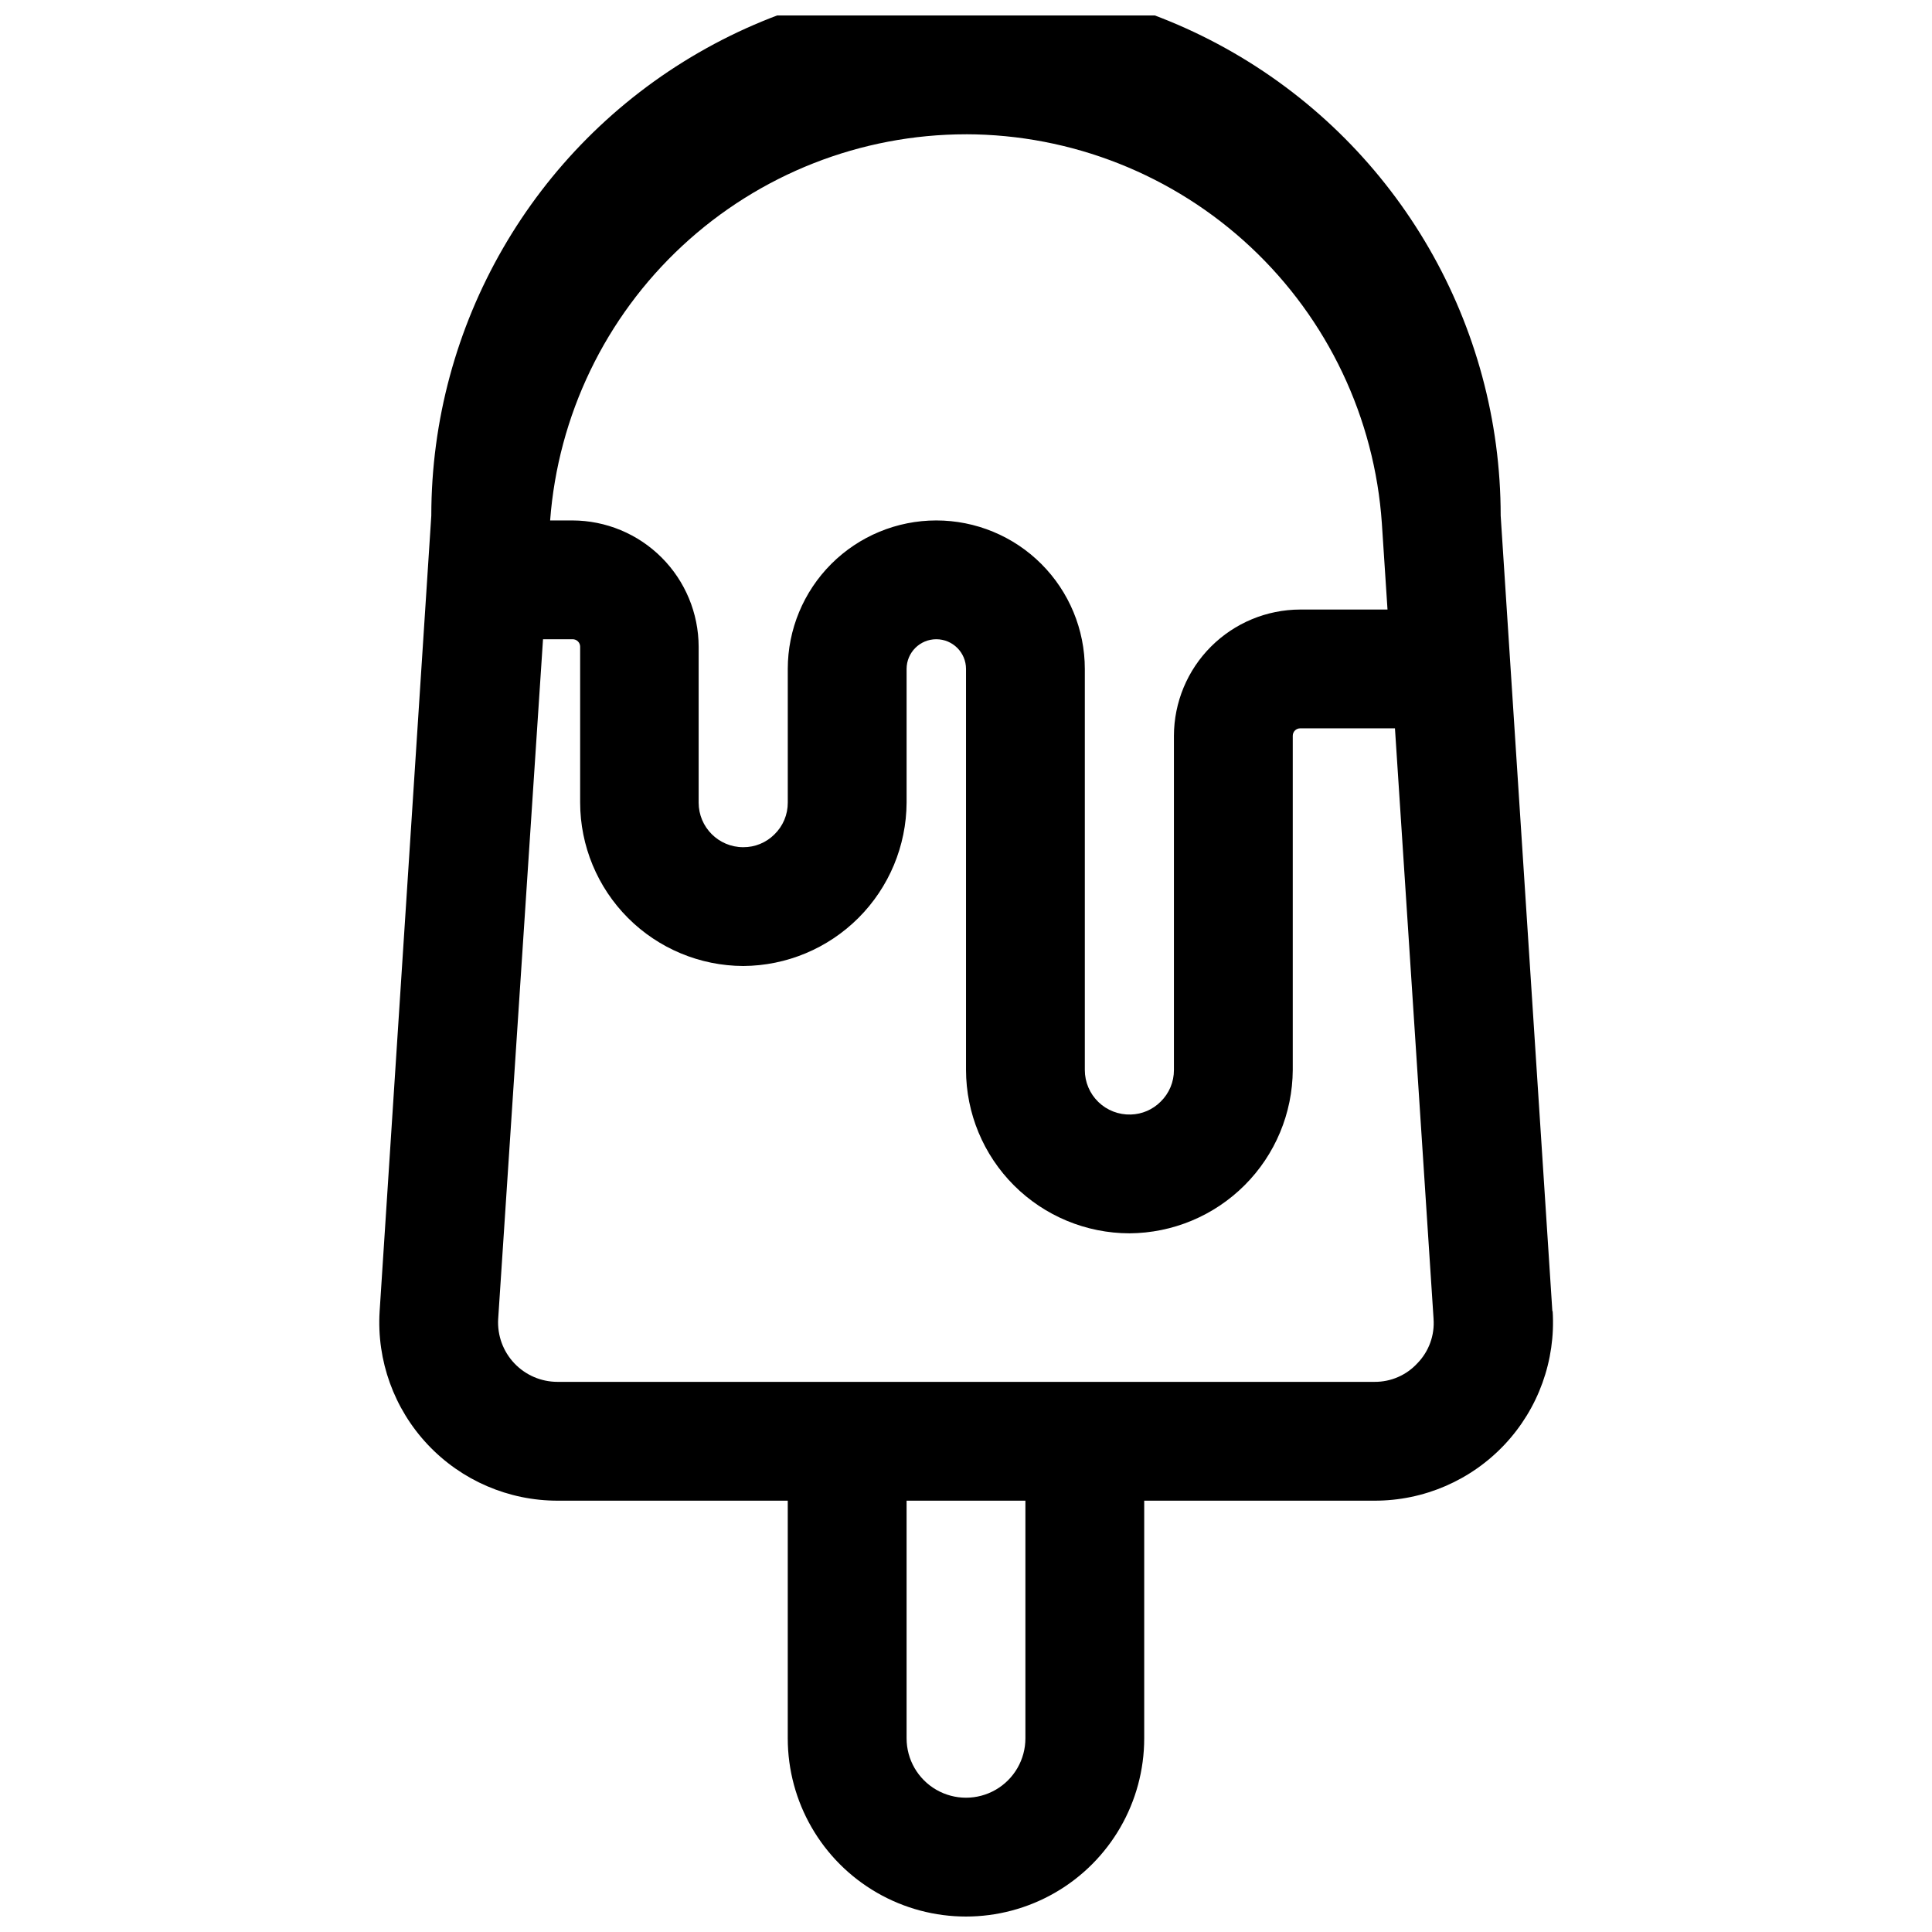 <?xml version="1.0" encoding="UTF-8"?>
<!-- Uploaded to: SVG Repo, www.svgrepo.com, Generator: SVG Repo Mixer Tools -->
<svg width="800px" height="800px" version="1.1" viewBox="144 144 512 512" xmlns="http://www.w3.org/2000/svg">
 <defs>
  <clipPath id="a">
   <path d="m244 148.09h312v503.81h-312z"/>
  </clipPath>
 </defs>
 <g clip-path="url(#a)">
  <path d="m555.39 491.47-13.695-210.81c0-50.625-27.008-97.402-70.848-122.71-43.844-25.312-97.855-25.312-141.7 0-43.84 25.312-70.848 72.09-70.848 122.71l-13.695 210.89c-0.805 13.023 3.812 25.797 12.762 35.297 8.945 9.5 21.422 14.871 34.469 14.848h60.93v62.977c0 16.875 9.004 32.465 23.617 40.902 14.613 8.438 32.617 8.438 47.23 0s23.617-24.027 23.617-40.902v-62.977h61.008c13.062 0.027 25.555-5.359 34.504-14.875 8.949-9.516 13.555-22.312 12.73-35.348zm-155.39-311.89c28.008 0.055 54.953 10.727 75.406 29.863 20.453 19.137 32.887 45.316 34.801 73.262l1.496 22.828h-23.145c-8.867 0.02-17.363 3.551-23.633 9.82s-9.801 14.77-9.824 23.637v88.559c0.016 3.172-1.262 6.215-3.543 8.422-2.094 2.094-4.91 3.305-7.871 3.387-3.199 0.105-6.305-1.09-8.605-3.316-2.301-2.227-3.598-5.293-3.594-8.492v-106.27c0-10.438-4.148-20.449-11.531-27.832-7.379-7.379-17.391-11.527-27.832-11.527-10.438 0-20.449 4.148-27.832 11.527-7.379 7.383-11.527 17.395-11.527 27.832v35.426c0.016 3.172-1.262 6.215-3.543 8.422-2.191 2.191-5.168 3.41-8.266 3.387-6.519 0-11.809-5.289-11.809-11.809v-41.328c-0.02-8.867-3.551-17.363-9.82-23.637-6.269-6.269-14.766-9.801-23.633-9.82h-5.906c2.086-27.809 14.598-53.805 35.035-72.781 20.438-18.977 47.285-29.535 75.176-29.555zm15.742 425.09c0 5.625-3 10.82-7.871 13.633s-10.875 2.812-15.746 0-7.871-8.008-7.871-13.633v-62.977h31.488zm103.91-99.426c-2.926 3.199-7.078 5.004-11.414 4.961h-216.48c-4.328 0.008-8.473-1.77-11.449-4.914-2.981-3.141-4.531-7.371-4.293-11.695l11.887-180.19h7.871c0.52 0 1.023 0.207 1.391 0.578 0.371 0.367 0.578 0.867 0.578 1.391v41.328c0.02 11.461 4.578 22.449 12.676 30.562 8.098 8.113 19.078 12.691 30.539 12.734 11.465-0.062 22.441-4.644 30.547-12.75 8.105-8.105 12.688-19.082 12.75-30.547v-35.426c0-4.348 3.523-7.871 7.871-7.871s7.875 3.523 7.875 7.871v106.27c0.02 11.477 4.586 22.477 12.703 30.594 8.113 8.113 19.113 12.68 30.59 12.703 11.465-0.062 22.441-4.644 30.547-12.75 8.109-8.105 12.688-19.082 12.75-30.547v-88.559c0-1.09 0.883-1.969 1.969-1.969h25.113l10.234 156.5h-0.004c0.32 4.336-1.227 8.602-4.25 11.727z"/>
 </g>
</svg>